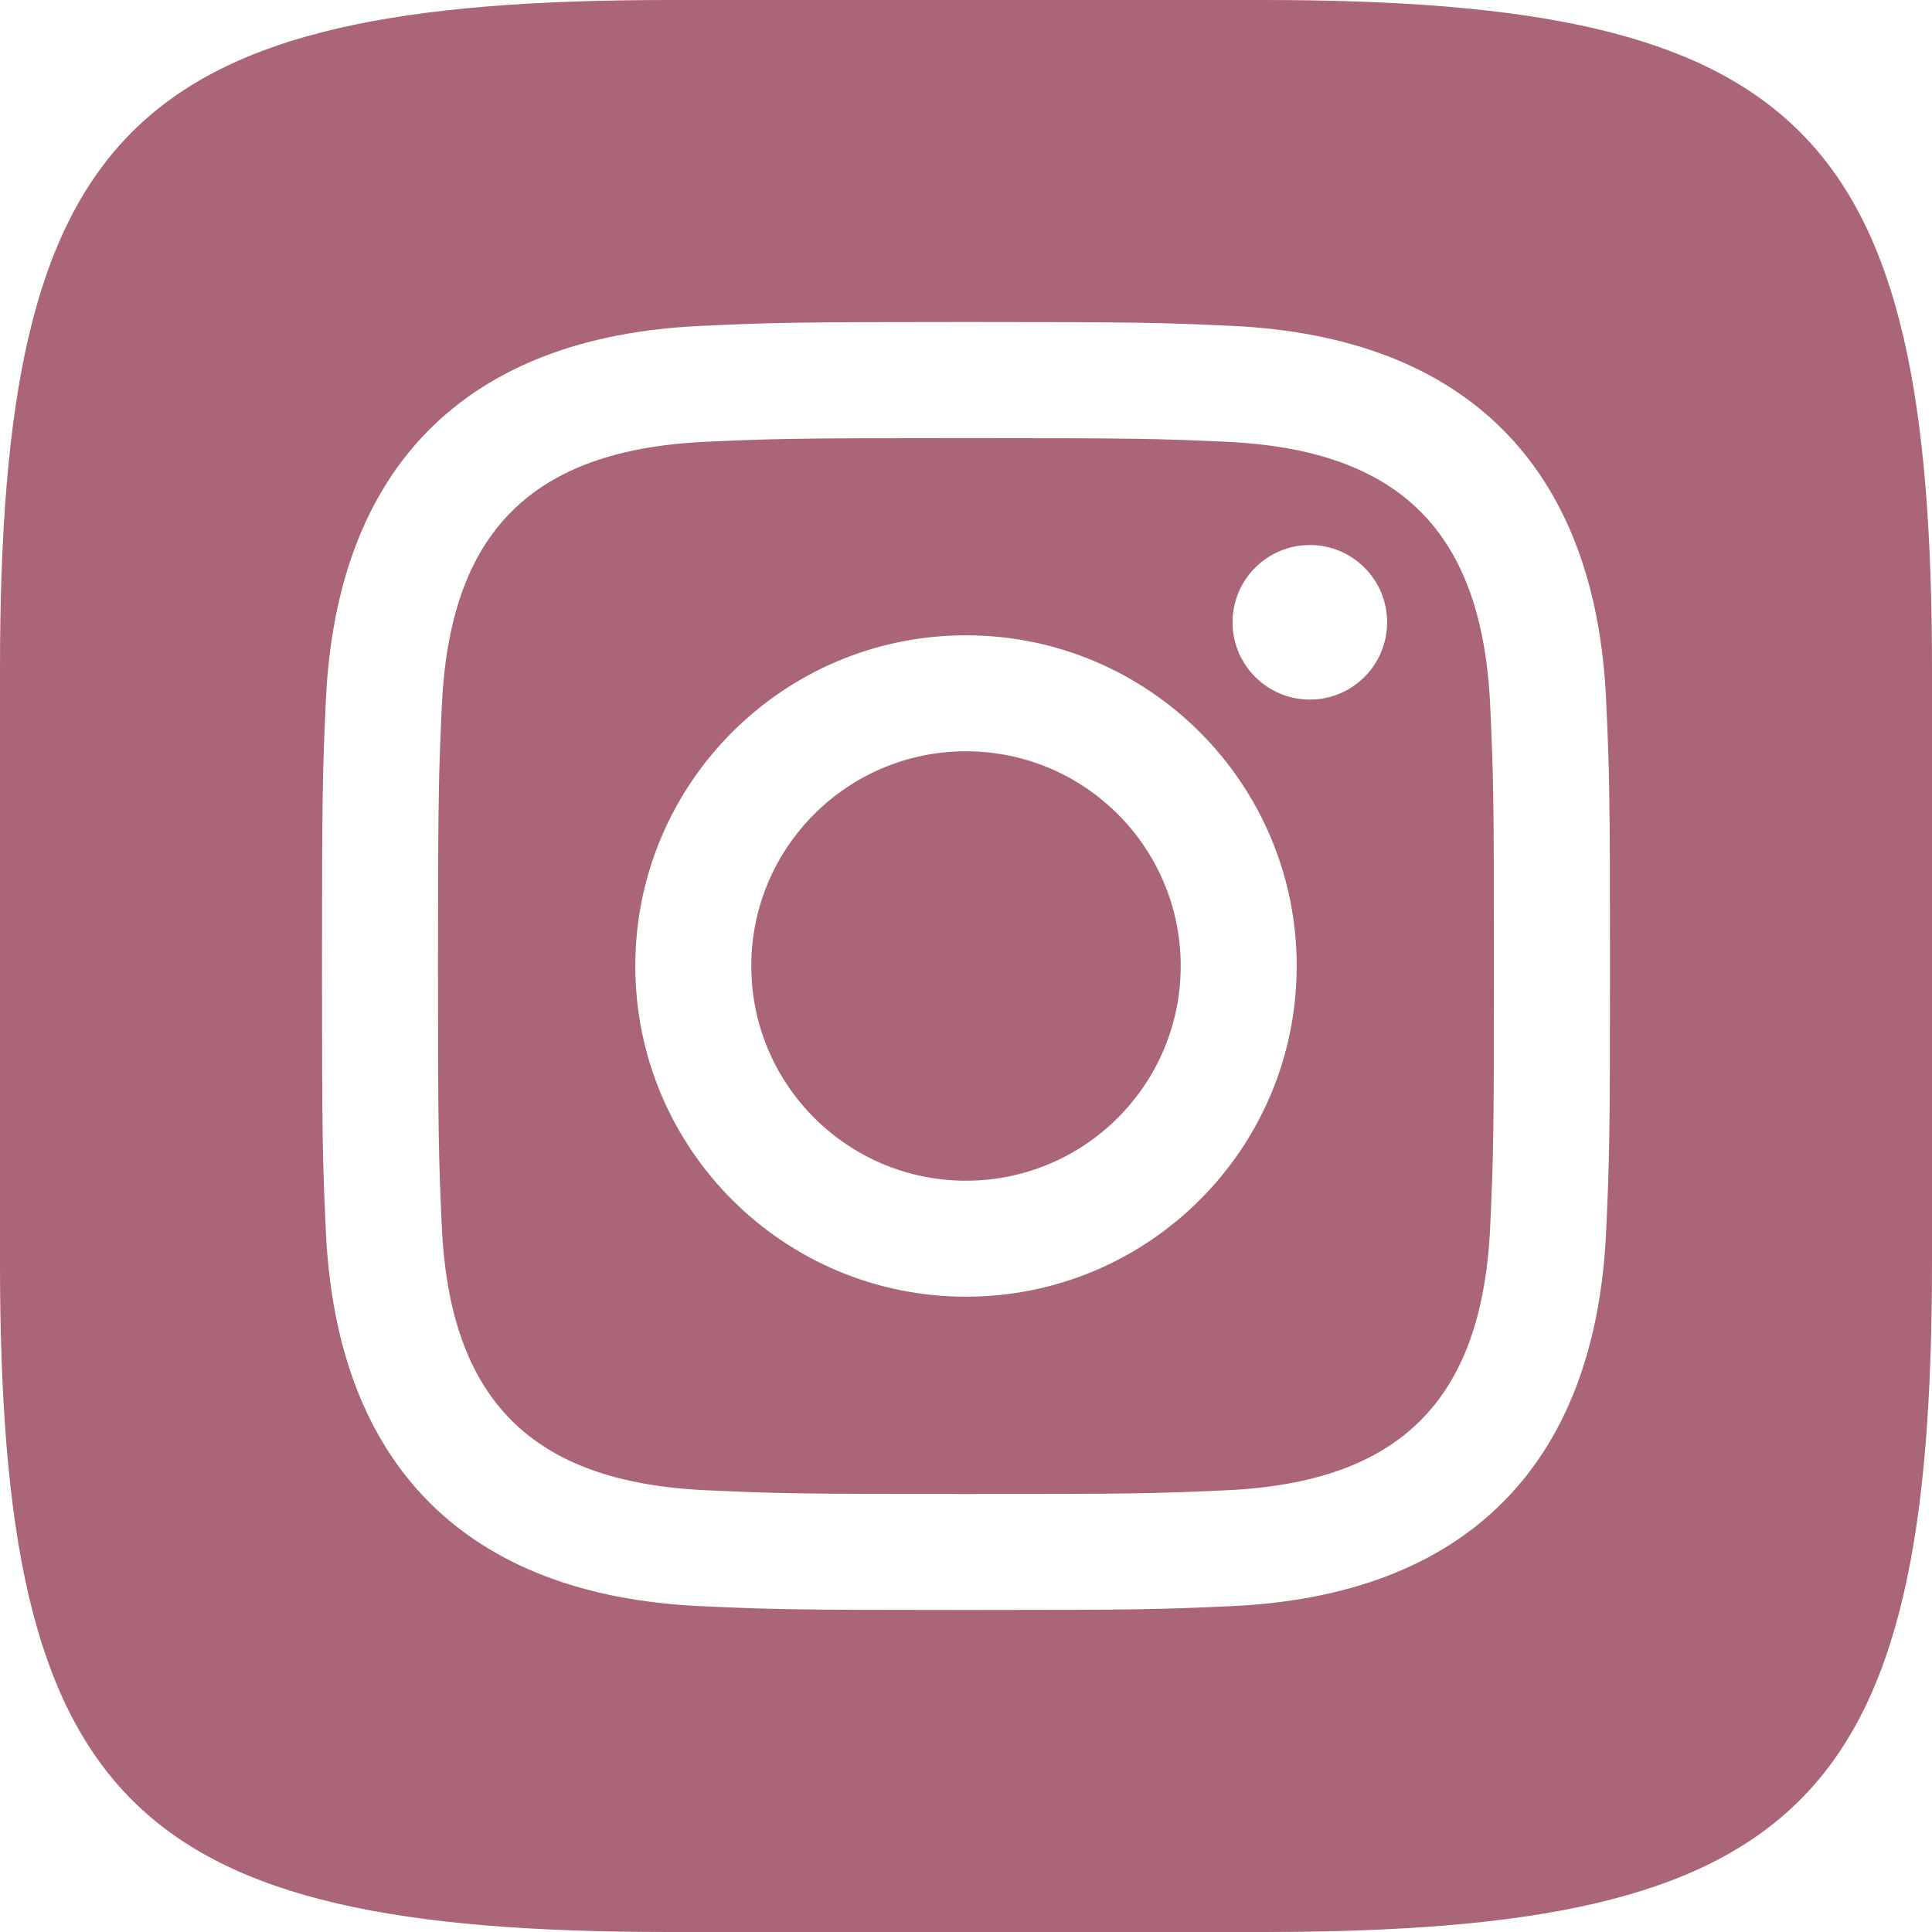 <?xml version="1.0" encoding="UTF-8"?> <svg xmlns="http://www.w3.org/2000/svg" width="30" height="30" viewBox="0 0 30 30" fill="none"> <path fill-rule="evenodd" clip-rule="evenodd" d="M15 6.803C17.67 6.803 17.988 6.812 19.041 6.86C21.752 6.984 23.017 8.27 23.14 10.961C23.188 12.015 23.198 12.331 23.198 15.001C23.198 17.671 23.188 17.988 23.14 19.043C23.017 21.73 21.754 23.017 19.041 23.141C17.988 23.189 17.672 23.199 15 23.199C12.33 23.199 12.013 23.188 10.959 23.14C8.243 23.016 6.984 21.726 6.86 19.041C6.813 17.986 6.801 17.67 6.801 15C6.801 12.33 6.813 12.014 6.861 10.959C6.984 8.269 8.248 6.984 10.96 6.86C12.014 6.812 12.33 6.803 15 6.803ZM9.865 15C9.865 17.836 12.164 20.135 15 20.135C17.837 20.135 20.135 17.836 20.135 15C20.135 12.164 17.835 9.865 15 9.865C12.165 9.865 9.865 12.164 9.865 15ZM19.139 9.662C19.139 10.325 19.677 10.863 20.339 10.863C21.002 10.863 21.539 10.325 21.539 9.662C21.539 9 21.002 8.463 20.339 8.463C19.677 8.463 19.139 9 19.139 9.662ZM15 18.334C16.841 18.334 18.334 16.841 18.334 15C18.334 13.159 16.841 11.666 15 11.666C13.159 11.666 11.666 13.159 11.666 15C11.666 16.841 13.159 18.334 15 18.334ZM19.124 24.94C22.752 24.774 24.775 22.759 24.94 19.122C24.989 18.056 25 17.716 25 15C25 12.285 24.989 11.944 24.94 10.876C24.778 7.249 22.759 5.226 19.124 5.06C18.056 5.011 17.716 5 15 5C12.284 5 11.945 5.011 10.878 5.061C7.245 5.226 5.228 7.242 5.06 10.877C5.011 11.944 5 12.285 5 15C5 17.716 5.011 18.056 5.06 19.122C5.228 22.755 7.243 24.774 10.878 24.94C11.945 24.989 12.284 25 15 25C17.716 25 18.056 24.989 19.124 24.94ZM19.6 0H10.4C2 0 0 2 0 10.4V19.6C0 28 2 30 10.4 30H19.6C28 30 30 28 30 19.6V10.4C30 2 28 0 19.6 0Z" fill="#AA6576"></path> </svg> 